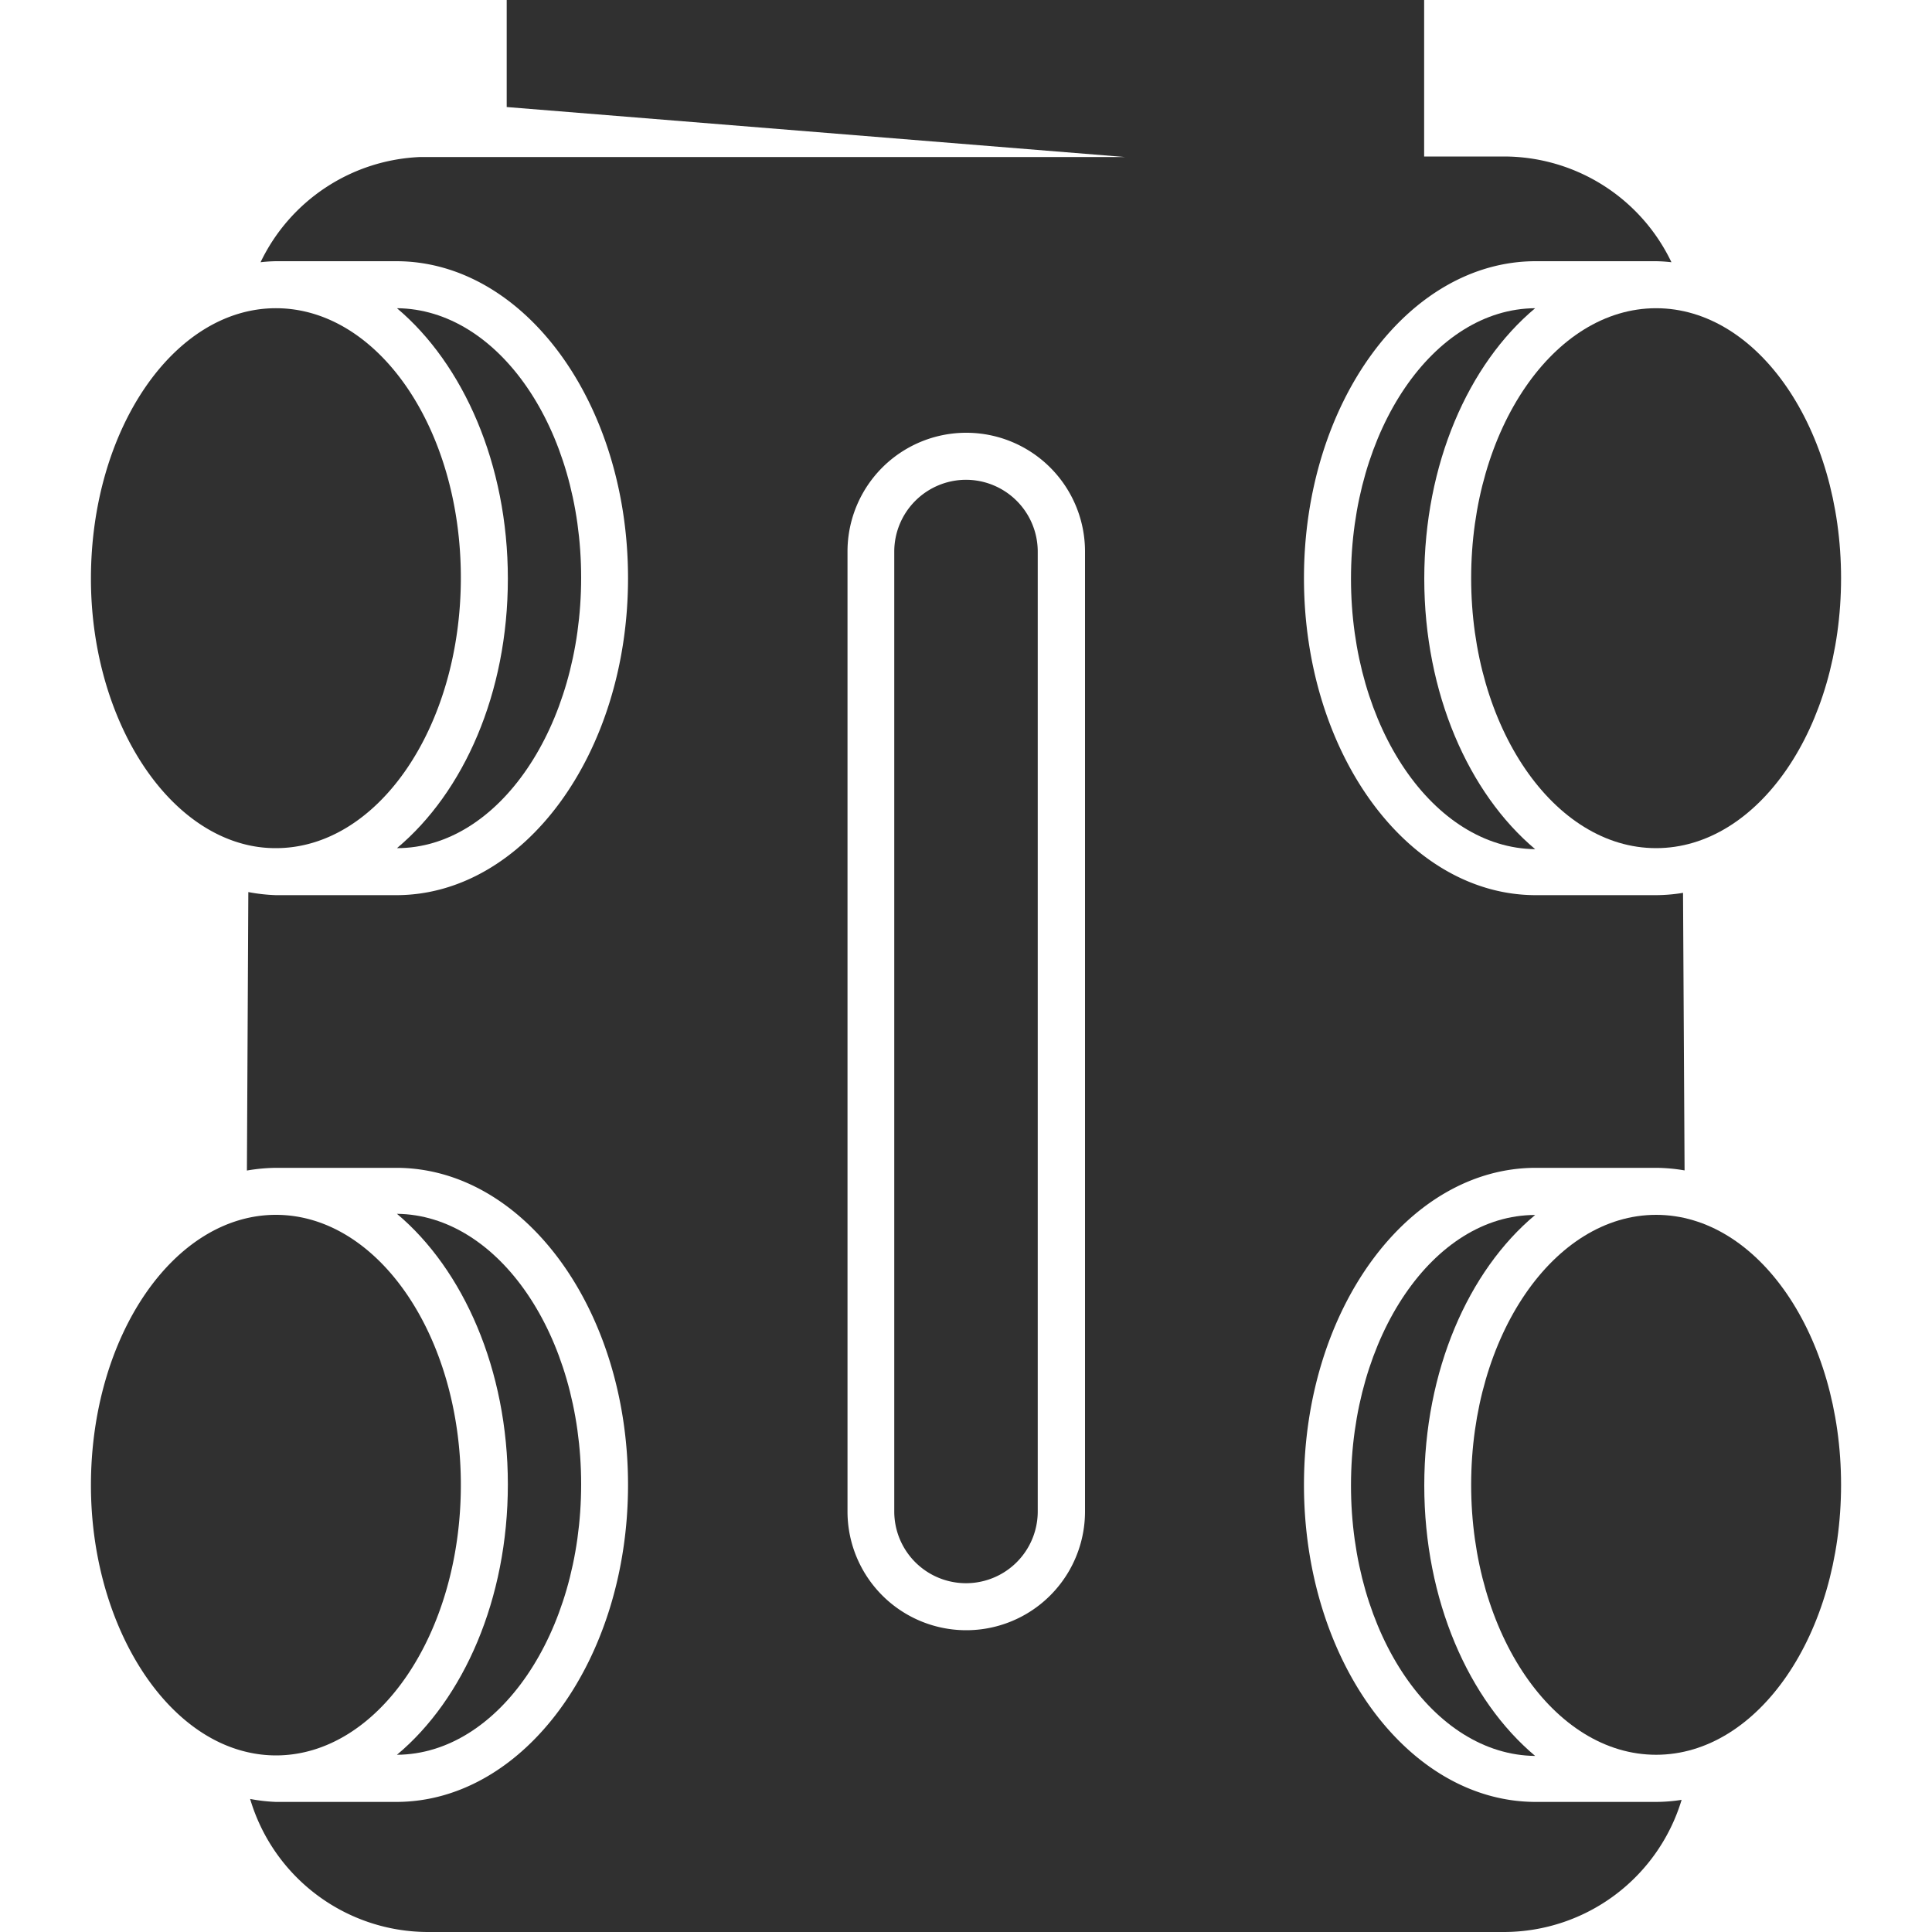 <svg id="Layer_1" data-name="Layer 1" xmlns="http://www.w3.org/2000/svg" viewBox="0 0 150 150"><defs><style>.cls-1{fill:#303030;}</style></defs><path class="cls-1" d="M119.19,23.93c-7.89.05-14.3,9.43-14.3,21s6.41,20.91,14.3,21c-5.16-4.34-8.61-12.1-8.61-21S114,28.27,119.19,23.93Z"/><ellipse class="cls-1" cx="128.58" cy="115.28" rx="14.36" ry="20.96"/><path class="cls-1" d="M21.42,23.93c-7.91,0-14.36,9.4-14.36,21C7.06,55.11,12.28,64,19.2,65.6a9.69,9.69,0,0,0,2.22.25c7.92,0,14.36-9.4,14.36-21S29.34,23.93,21.42,23.93Z"/><path class="cls-1" d="M30.82,65.85c7.88,0,14.3-9.43,14.3-21S38.7,24,30.82,23.93c5.15,4.34,8.61,12.1,8.61,21S36,61.51,30.82,65.85Z"/><path class="cls-1" d="M119.19,94.33c-7.89,0-14.3,9.42-14.3,21s6.41,20.92,14.3,21c-5.16-4.33-8.61-12.09-8.61-21S114,98.66,119.19,94.33Z"/><ellipse class="cls-1" cx="128.58" cy="44.89" rx="14.36" ry="20.96"/><path class="cls-1" d="M21.42,94.32c-7.91,0-14.36,9.4-14.36,21,0,10.21,5.22,19.12,12.13,20.71a9.85,9.85,0,0,0,2.23.26c7.92,0,14.36-9.41,14.36-21S29.34,94.32,21.42,94.32Z"/><path class="cls-1" d="M75,37.25a5.58,5.58,0,0,0-5.57,5.57v74.53a5.57,5.57,0,0,0,11.14,0V42.82A5.58,5.58,0,0,0,75,37.25Z"/><path class="cls-1" d="M30.82,136.24c7.88-.05,14.3-9.43,14.3-21s-6.42-20.91-14.3-21c5.15,4.33,8.61,12.09,8.61,21S36,131.91,30.82,136.24Z"/><path class="cls-1" d="M119.24,139.9c-9.93,0-18-11-18-24.62s8.07-24.61,18-24.61h9.34a13.55,13.55,0,0,1,2.21.2l-.12-21.55a13.1,13.1,0,0,1-2.09.18h-9.34c-9.93,0-18-11-18-24.61s8.07-24.61,18-24.61h9.34a11.89,11.89,0,0,1,1.19.08,14.42,14.42,0,0,0-13-8.21h-6.2V0H39.34V8.31l48,3.88H32.65a14.4,14.4,0,0,0-12.42,8.17,11.89,11.89,0,0,1,1.19-.08h9.34c9.93,0,18,11,18,24.61s-8.08,24.61-18,24.61H21.42a14,14,0,0,1-2.14-.24l-.11,21.62a14.05,14.05,0,0,1,2.25-.21h9.34c9.93,0,18,11,18,24.61s-8.08,24.62-18,24.62H21.42a13.46,13.46,0,0,1-2-.23A14.42,14.42,0,0,0,33.19,150h83.62a14.43,14.43,0,0,0,13.75-10.26,13,13,0,0,1-2,.16Zm-35-22.55a9.22,9.22,0,0,1-18.44,0V42.82a9.22,9.22,0,1,1,18.44,0Z"/></svg>